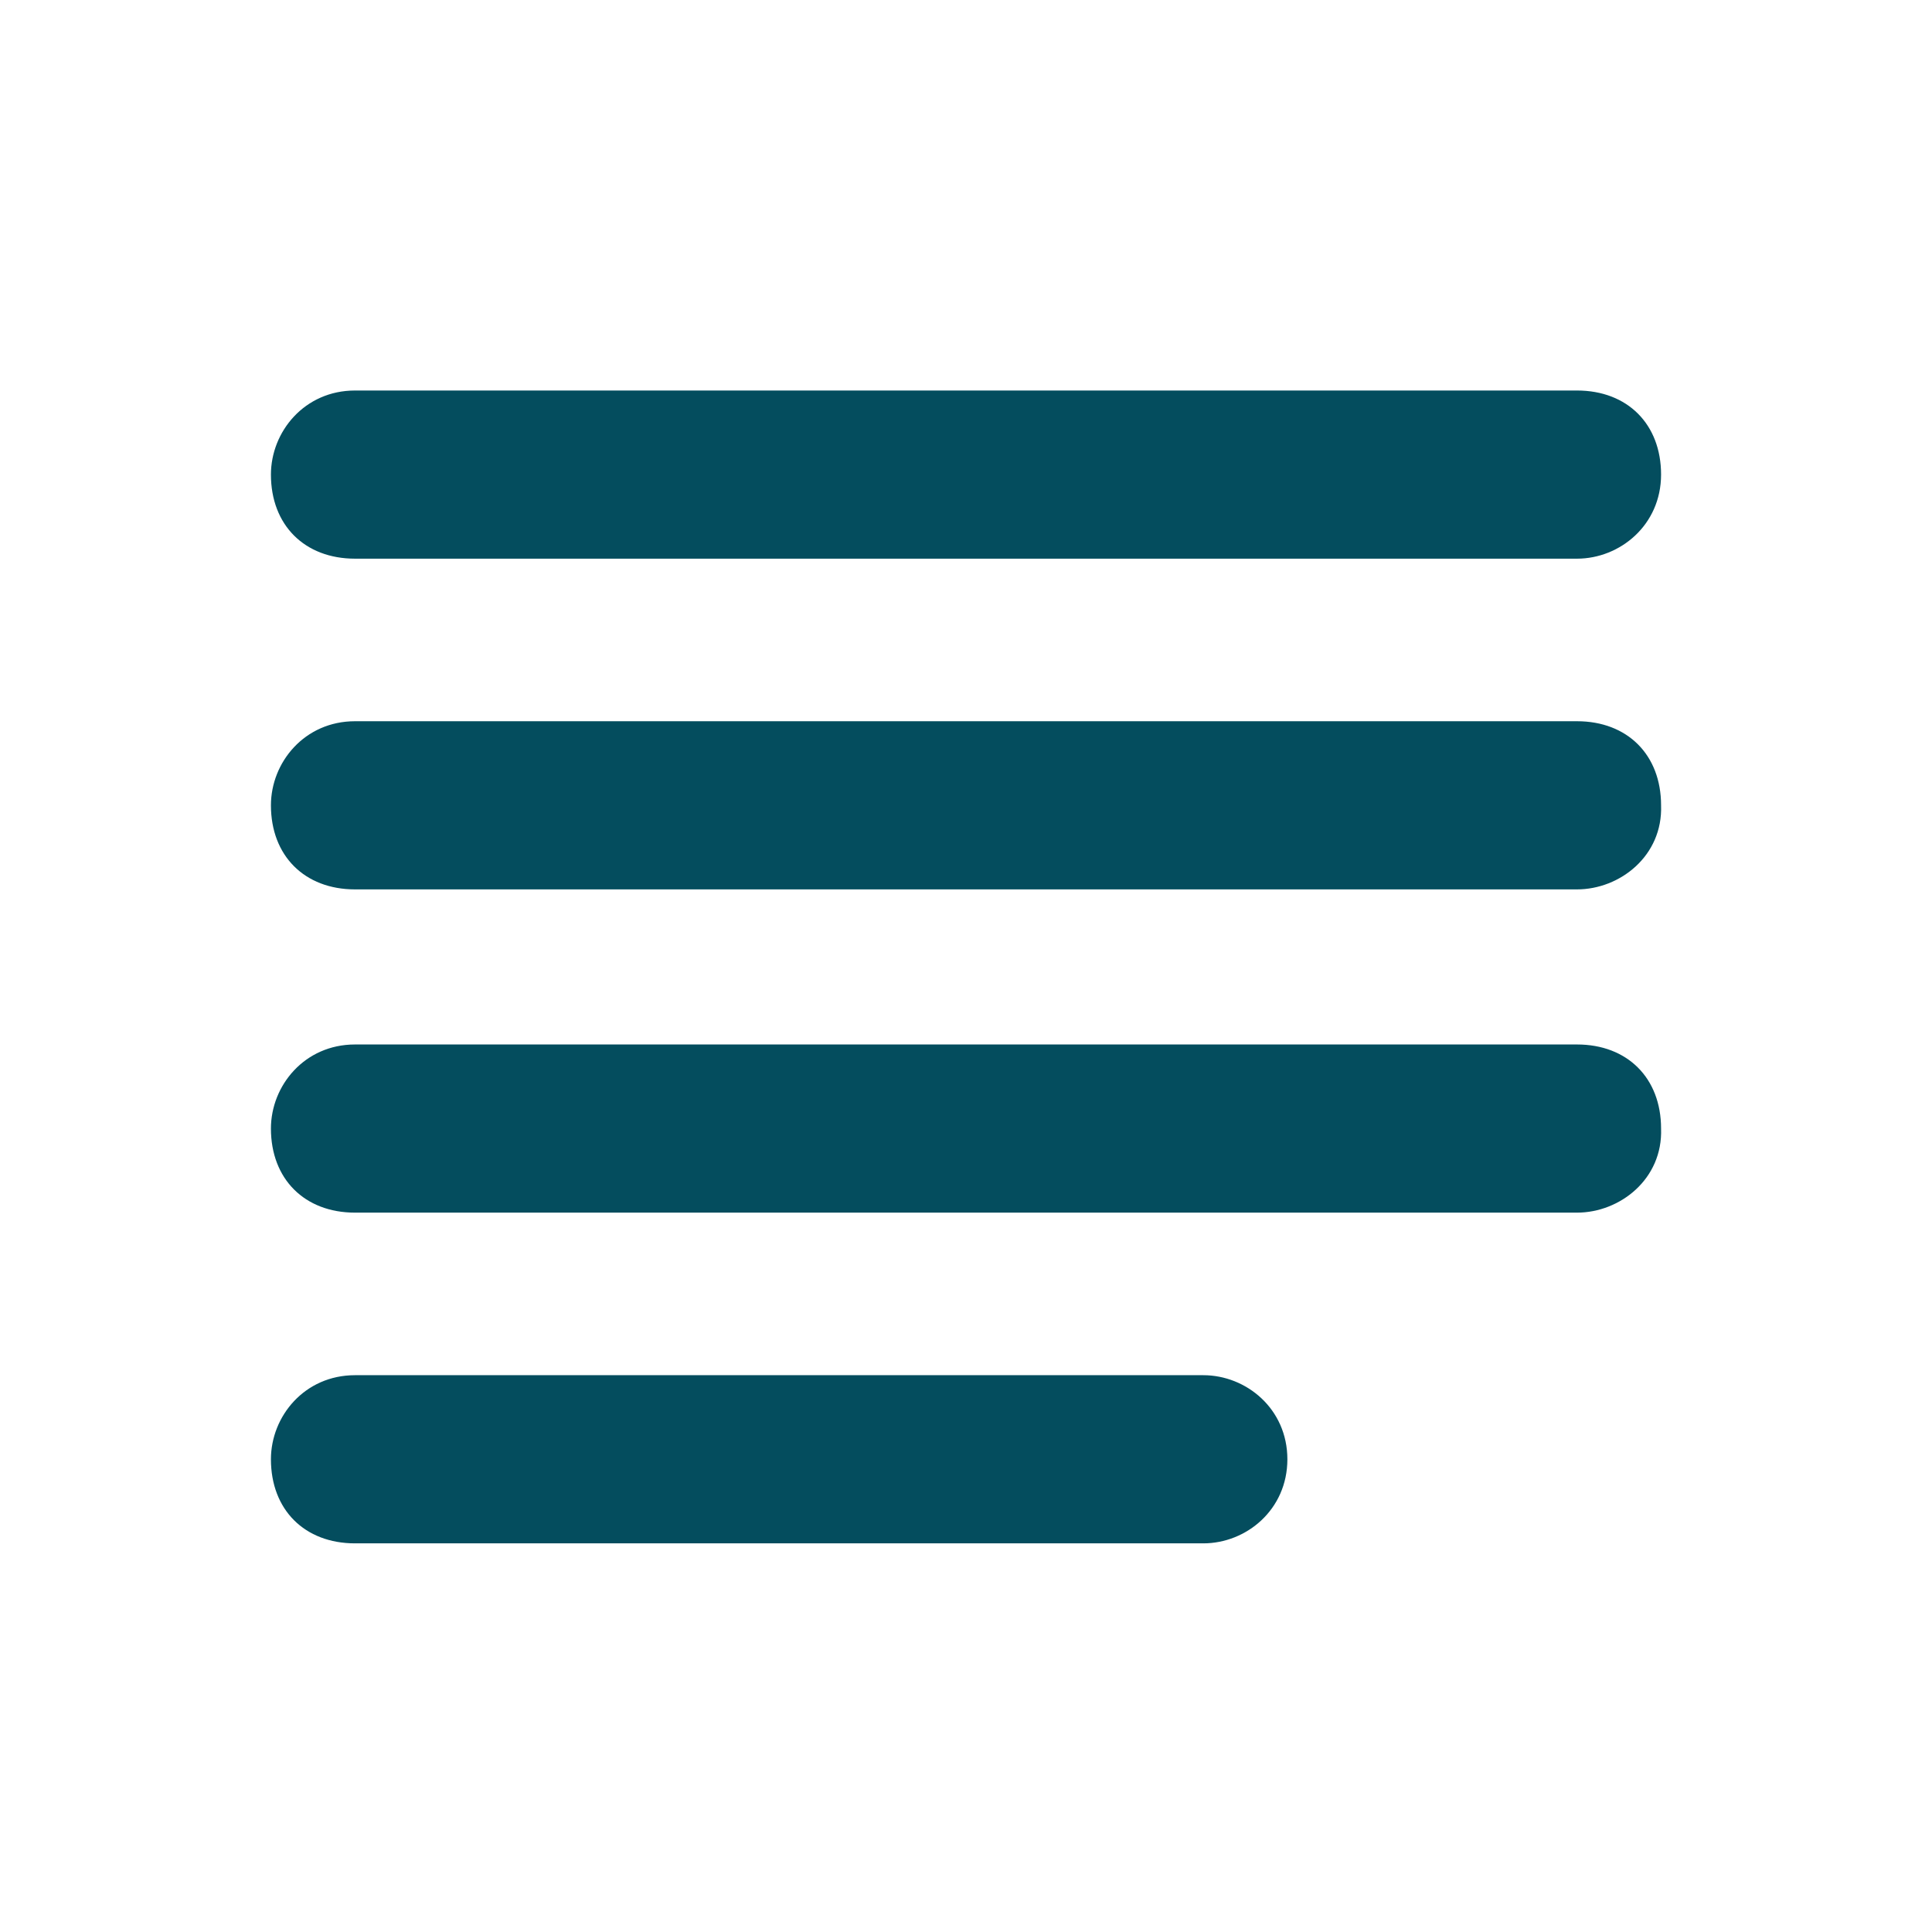 <?xml version="1.0" encoding="utf-8"?>
<!-- Generator: Adobe Illustrator 21.0.0, SVG Export Plug-In . SVG Version: 6.00 Build 0)  -->
<svg version="1.1" id="Layer_1" xmlns="http://www.w3.org/2000/svg" xmlns:xlink="http://www.w3.org/1999/xlink" x="0px" y="0px"
	 viewBox="0 0 103.4 103.4" style="enable-background:new 0 0 103.4 103.4;" xml:space="preserve">
<style type="text/css">
	.st0{fill:#044D5E;}
</style>
<g>
	<path class="st0" d="M84.4,29.9H19c-2.7,0-4.5-1.8-4.5-4.5c0-2.3,1.8-4.5,4.5-4.5h65.4c2.7,0,4.5,1.8,4.5,4.5S86.7,29.9,84.4,29.9z
		"/>
	<path class="st0" d="M84.4,47.6H19c-2.7,0-4.5-1.8-4.5-4.5c0-2.3,1.8-4.5,4.5-4.5h65.4c2.7,0,4.5,1.8,4.5,4.5
		C89,45.8,86.7,47.6,84.4,47.6z"/>
	<path class="st0" d="M84.4,64.9H19c-2.7,0-4.5-1.8-4.5-4.5c0-2.3,1.8-4.5,4.5-4.5h65.4c2.7,0,4.5,1.8,4.5,4.5
		C89,63.1,86.7,64.9,84.4,64.9z"/>
	<path class="st0" d="M64.4,82.6H19c-2.7,0-4.5-1.8-4.5-4.5c0-2.3,1.8-4.5,4.5-4.5h45.4c2.3,0,4.5,1.8,4.5,4.5S66.7,82.6,64.4,82.6z
		"/>
</g>
</svg>
